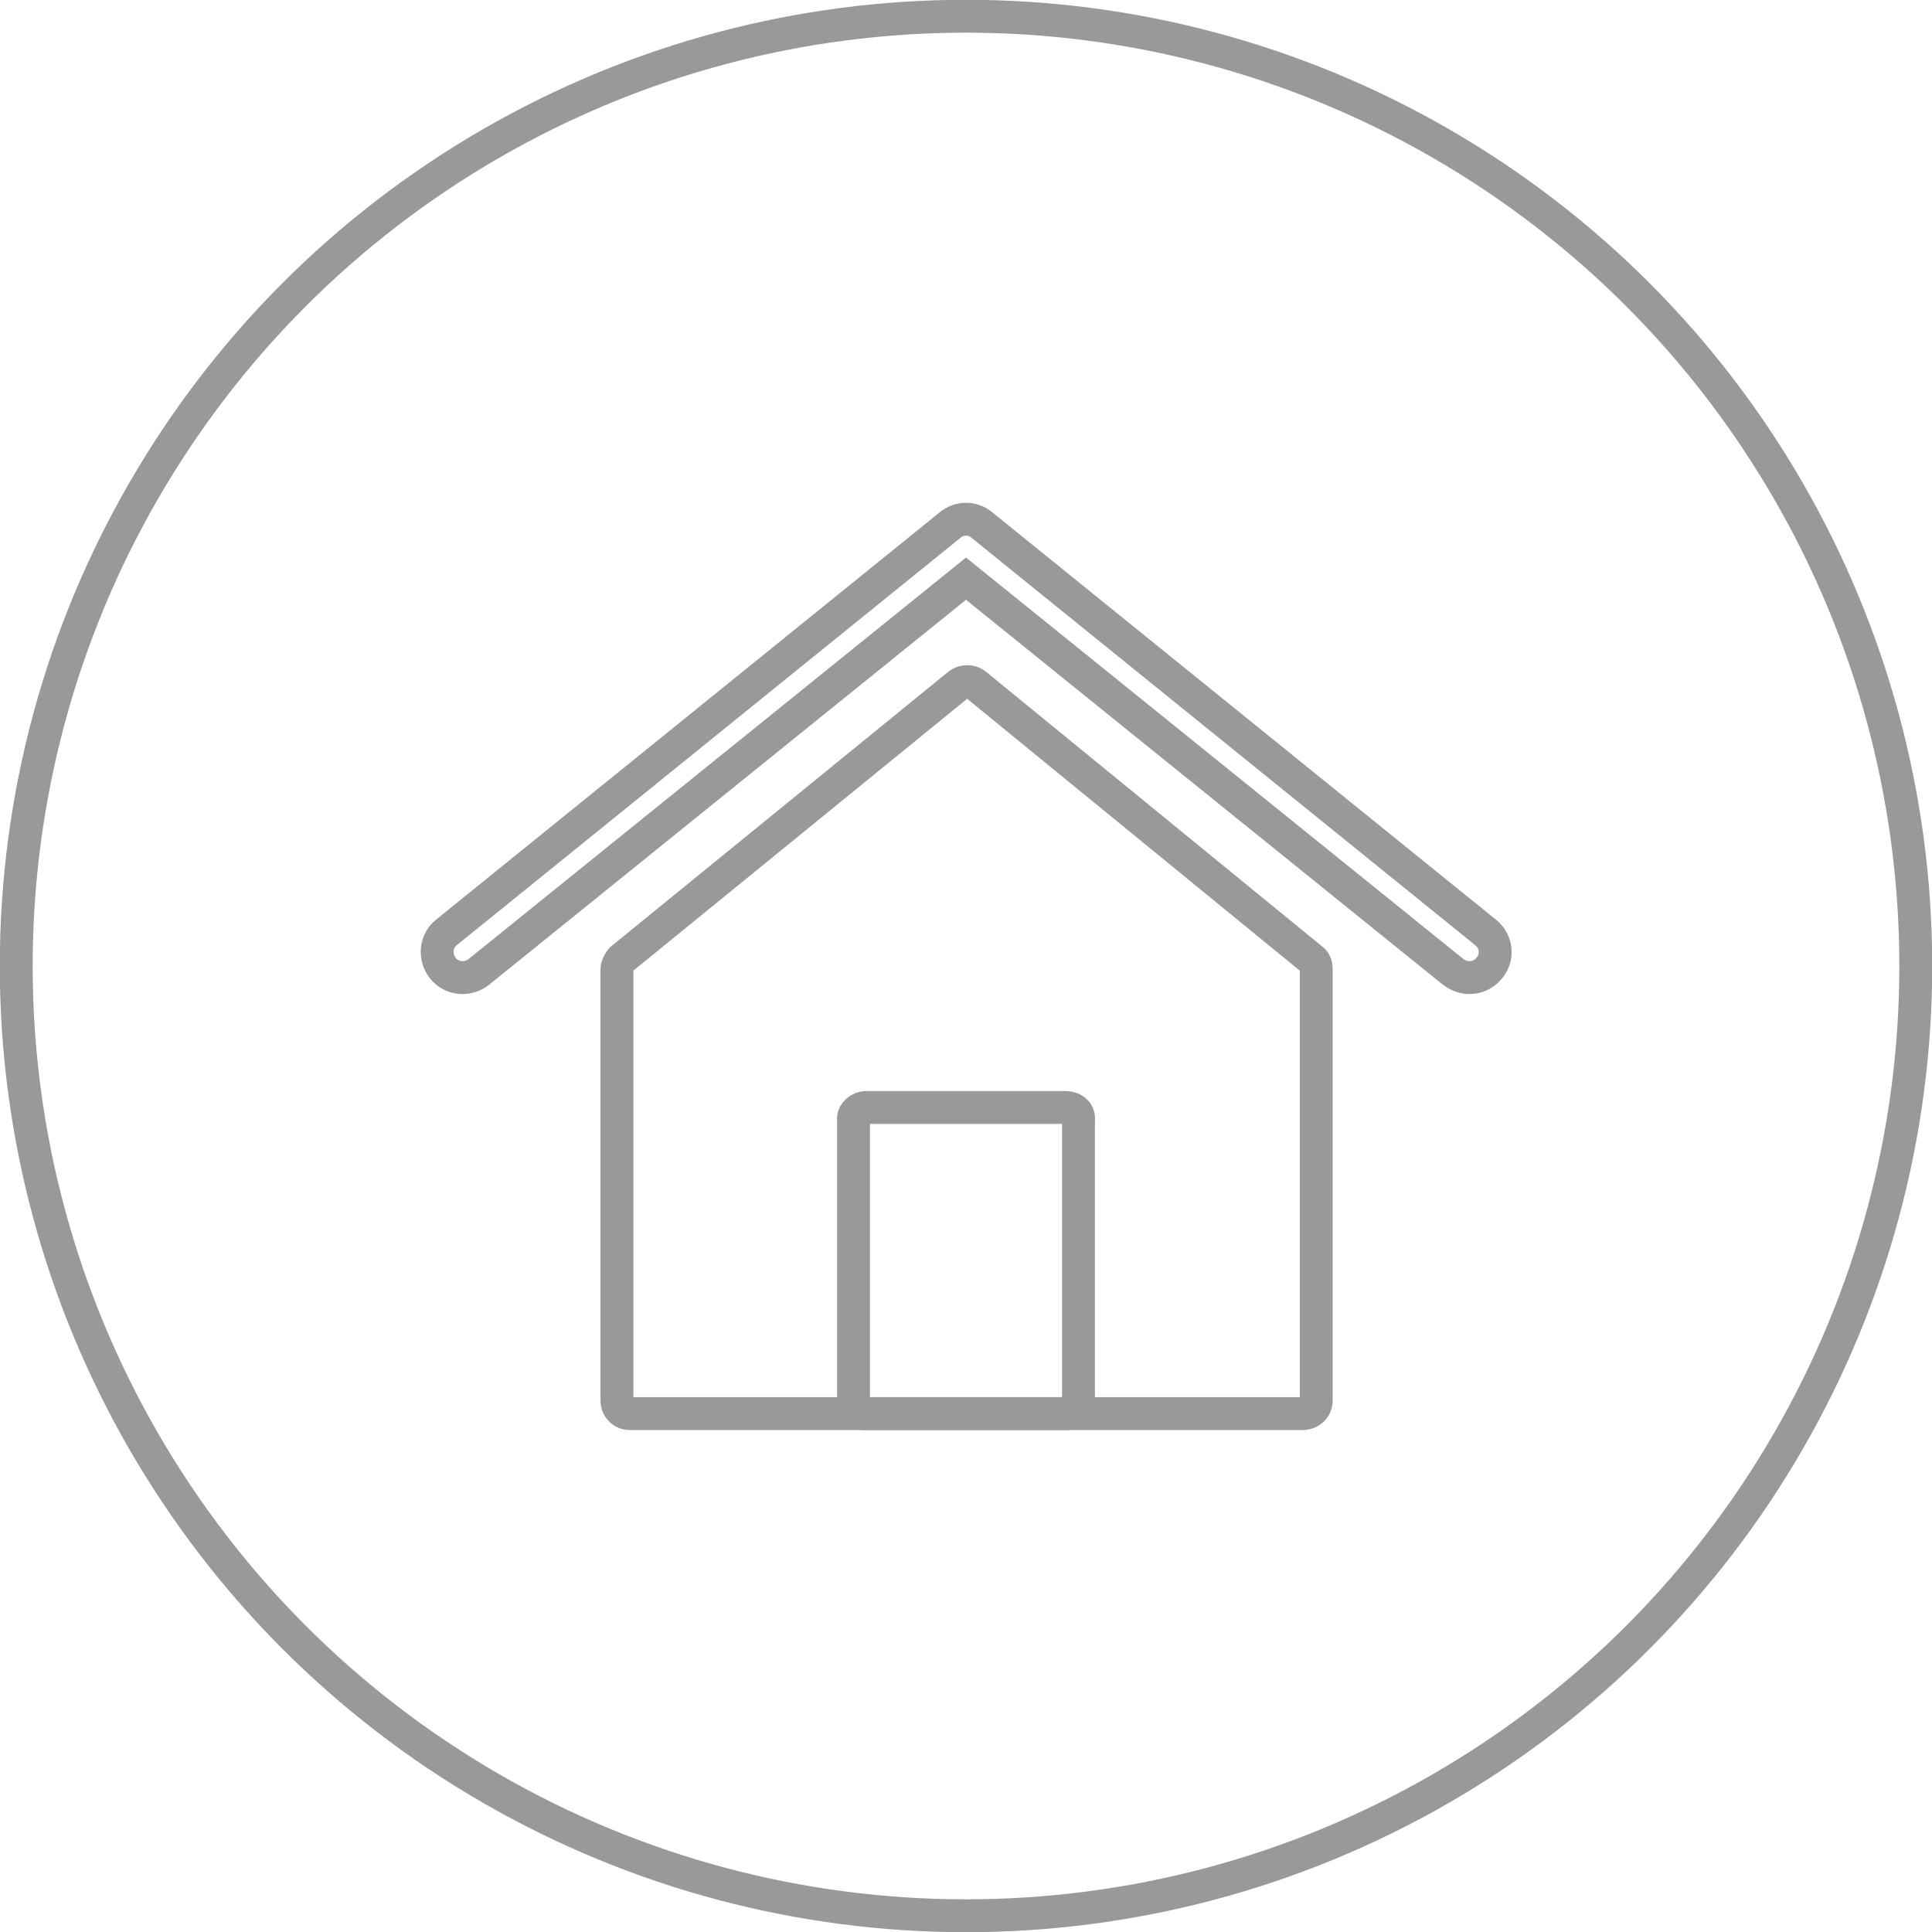 <?xml version="1.0" encoding="utf-8"?>
<!-- Generator: Adobe Illustrator 18.1.1, SVG Export Plug-In . SVG Version: 6.00 Build 0)  -->
<!DOCTYPE svg PUBLIC "-//W3C//DTD SVG 1.1//EN" "http://www.w3.org/Graphics/SVG/1.1/DTD/svg11.dtd">
<svg version="1.1" id="Layer_3" xmlns="http://www.w3.org/2000/svg" xmlns:xlink="http://www.w3.org/1999/xlink" x="0px" y="0px"
	 viewBox="0 0 166.6 166.6" enable-background="new 0 0 166.6 166.6" xml:space="preserve">
<g>
	<path fill="none" stroke="#999999" stroke-width="2.835" stroke-miterlimit="10" d="M126.7,84.3c-0.5,0-1-0.2-1.4-0.5l-42-33.9
		l-42,33.9c-1,0.8-2.4,0.6-3.1-0.3c-0.8-1-0.6-2.4,0.3-3.1l43.4-35.1c0.8-0.7,2-0.7,2.8,0l43.4,35.1c1,0.8,1.1,2.2,0.3,3.1
		C128,84,127.4,84.3,126.7,84.3z"/>
	<path fill="none" stroke="#999999" stroke-width="2.835" stroke-miterlimit="10" d="M112.3,121.9h-58c-0.6,0-1.1-0.5-1.1-1.1V83.6
		c0-0.3,0.2-0.7,0.4-0.9L82.7,59c0.4-0.3,1-0.3,1.4,0l29,23.7c0.3,0.2,0.4,0.5,0.4,0.9v37.2C113.5,121.4,113,121.9,112.3,121.9z"/>
	<path fill="none" stroke="#999999" stroke-width="2.835" stroke-miterlimit="10" d="M91.9,95.5H74.7c-0.6,0-1.1,0.5-1.1,0.9v24.2
		c0,0.8,0.5,1.3,1.1,1.3h17.2c0.6,0,1.1-0.5,1.1-1.1V96.6C93.1,96,92.6,95.5,91.9,95.5z"/>
</g>
<circle fill="none" stroke="#999999" stroke-width="2.835" stroke-miterlimit="10" cx="83.3" cy="83.3" r="81.9"/>
</svg>
